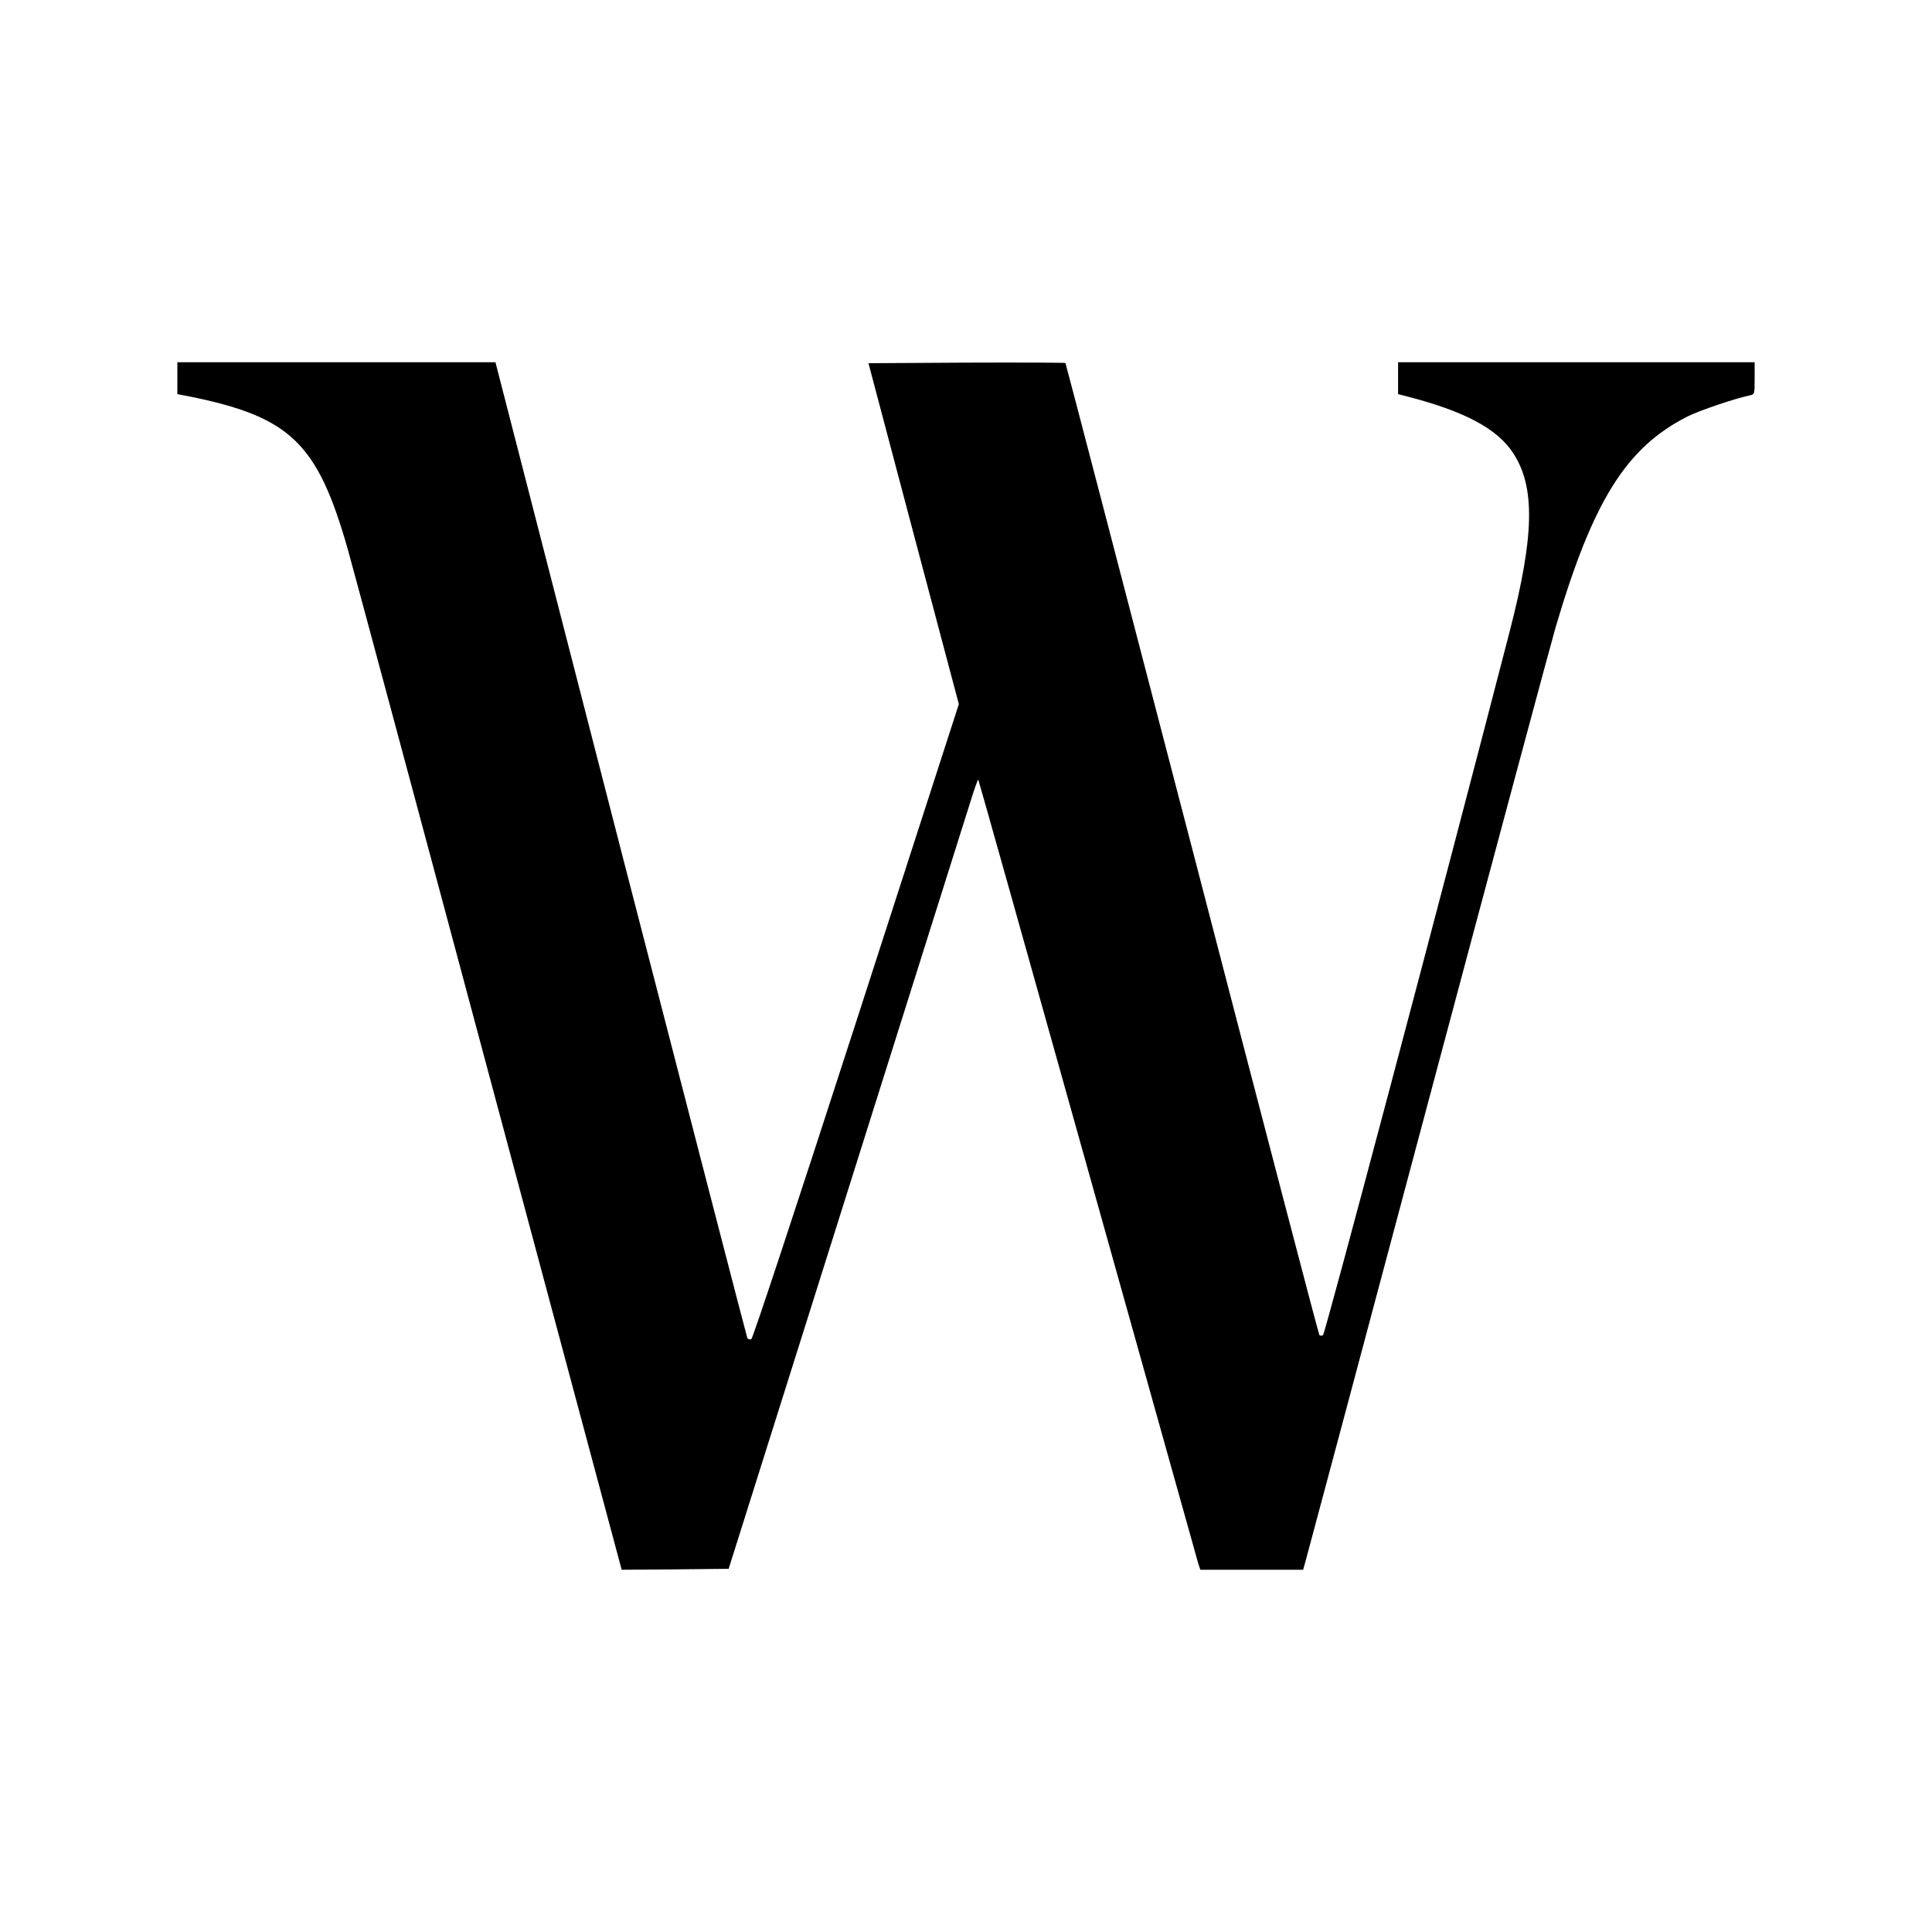 <?xml version="1.0" standalone="no"?>
<!DOCTYPE svg PUBLIC "-//W3C//DTD SVG 20010904//EN"
 "http://www.w3.org/TR/2001/REC-SVG-20010904/DTD/svg10.dtd">
<svg version="1.0" xmlns="http://www.w3.org/2000/svg"
 width="1024pt" height="1024pt" viewBox="0 0 1024 1024"
 preserveAspectRatio="xMidYMid meet">
<g transform="translate(0,1024) scale(0.1,-0.1)"
fill="#000000" stroke="none">
<path d="M940 8236 l0 -85 58 -11 c541 -109 684 -246 845 -810 24 -85 361
-1337 748 -2783 l704 -2627 283 2 284 3 624 1980 c343 1089 640 2031 660 2094
19 62 37 111 39 109 2 -2 263 -931 580 -2063 317 -1133 581 -2075 586 -2092
l11 -33 272 0 273 0 16 58 c9 31 300 1121 647 2422 347 1301 651 2433 675
2515 198 672 375 954 700 1118 62 31 247 94 328 111 27 6 27 7 27 91 l0 85
-945 0 -945 0 0 -85 0 -84 43 -11 c308 -79 484 -172 568 -303 117 -180 111
-438 -19 -942 -376 -1454 -980 -3729 -990 -3732 -7 -3 -16 -3 -19 1 -4 3 -307
1163 -674 2577 -368 1414 -670 2573 -672 2575 -2 2 -238 3 -524 2 l-520 -3
239 -903 240 -904 -543 -1680 c-324 -1002 -549 -1682 -557 -1686 -8 -3 -17 0
-21 6 -3 6 -305 1172 -671 2591 l-664 2581 -843 0 -843 0 0 -84z"/>
</g>
</svg>
